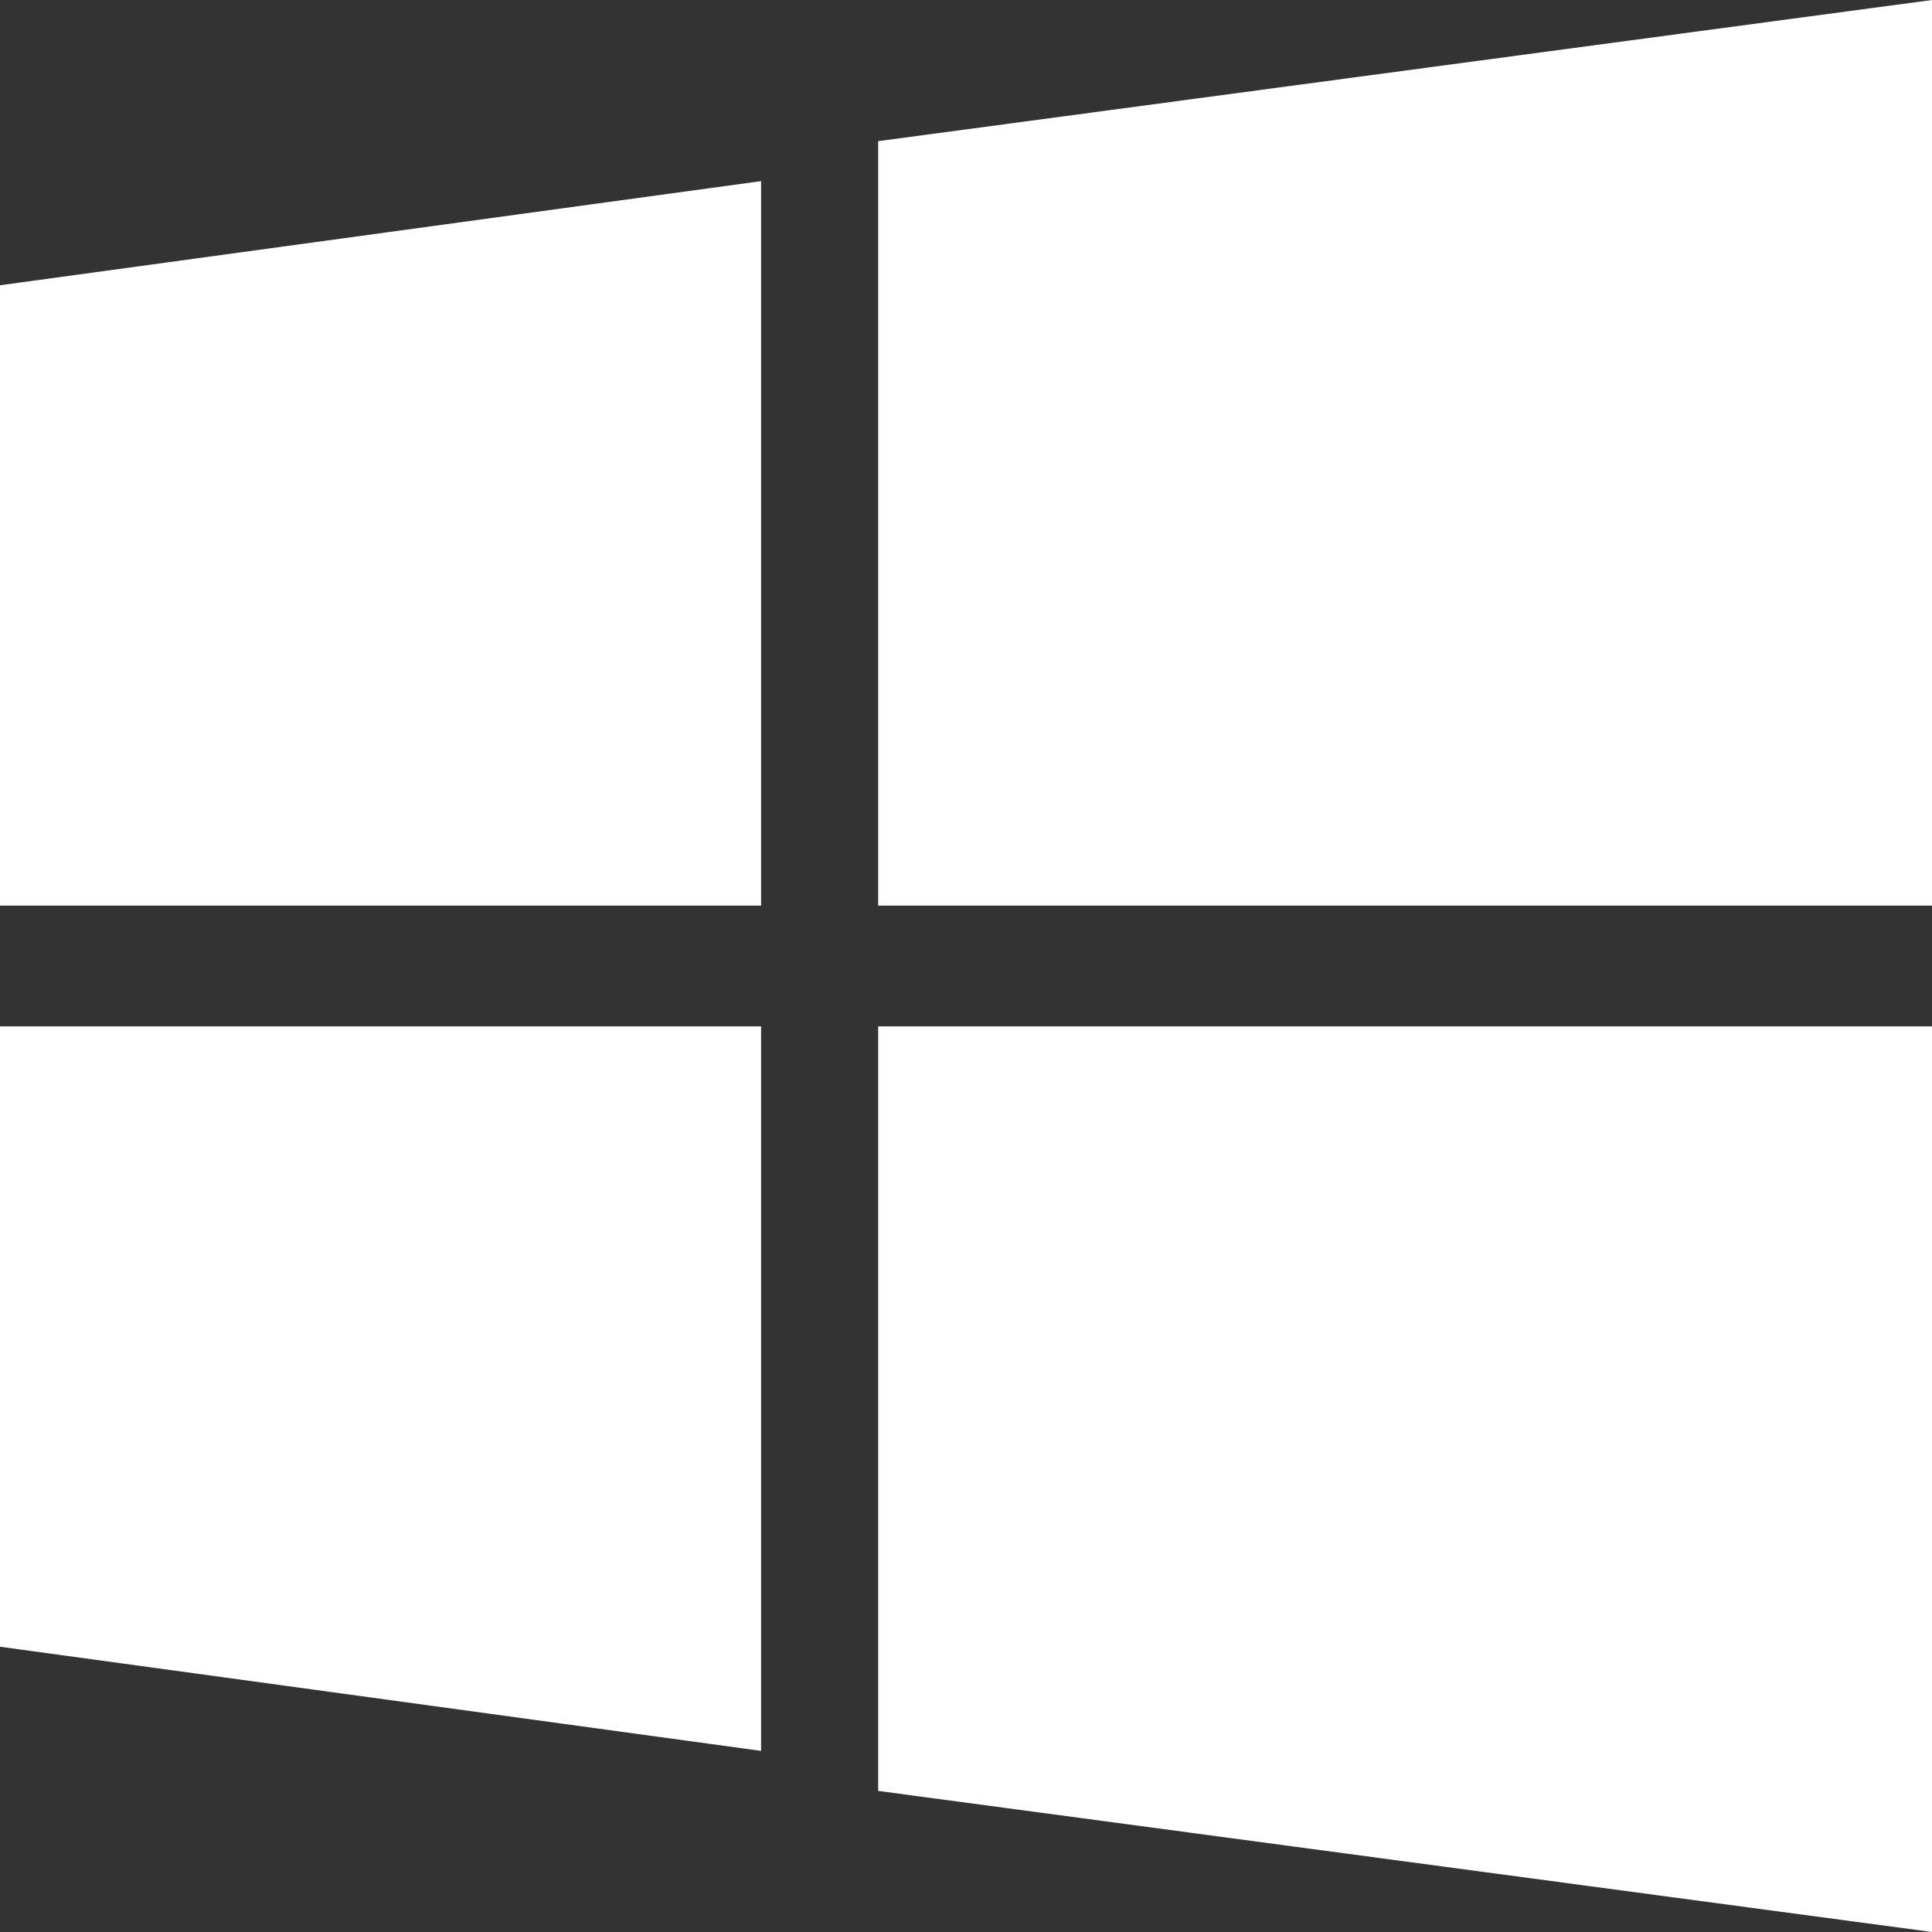<?xml version="1.0" encoding="UTF-8"?>
<svg width="32px" height="32px" viewBox="0 0 32 32" version="1.1" xmlns="http://www.w3.org/2000/svg" xmlns:xlink="http://www.w3.org/1999/xlink">
    <rect x="0" y="0" width="32" height="32" fill="#333333" stroke="none"/>
    <title>win</title>
    <g id="控件" stroke="none" stroke-width="1" fill="none" fill-rule="evenodd">
        <g id="win按钮" transform="translate(-40, -16)" fill="#FFFFFF" fill-rule="nonzero">
            <g id="win" transform="translate(40, 16)">
                <polygon id="路径" points="12.606 15 12.606 3 0 4.725 0 15"></polygon>
                <polygon id="路径" points="14.545 15 32 15 32 0 14.545 2.338"></polygon>
                <polygon id="路径" points="12.606 17 0 17 0 27.275 12.606 29"></polygon>
                <polygon id="路径" points="14.545 17 14.545 29.663 32 32 32 17"></polygon>
            </g>
        </g>
    </g>
</svg>
